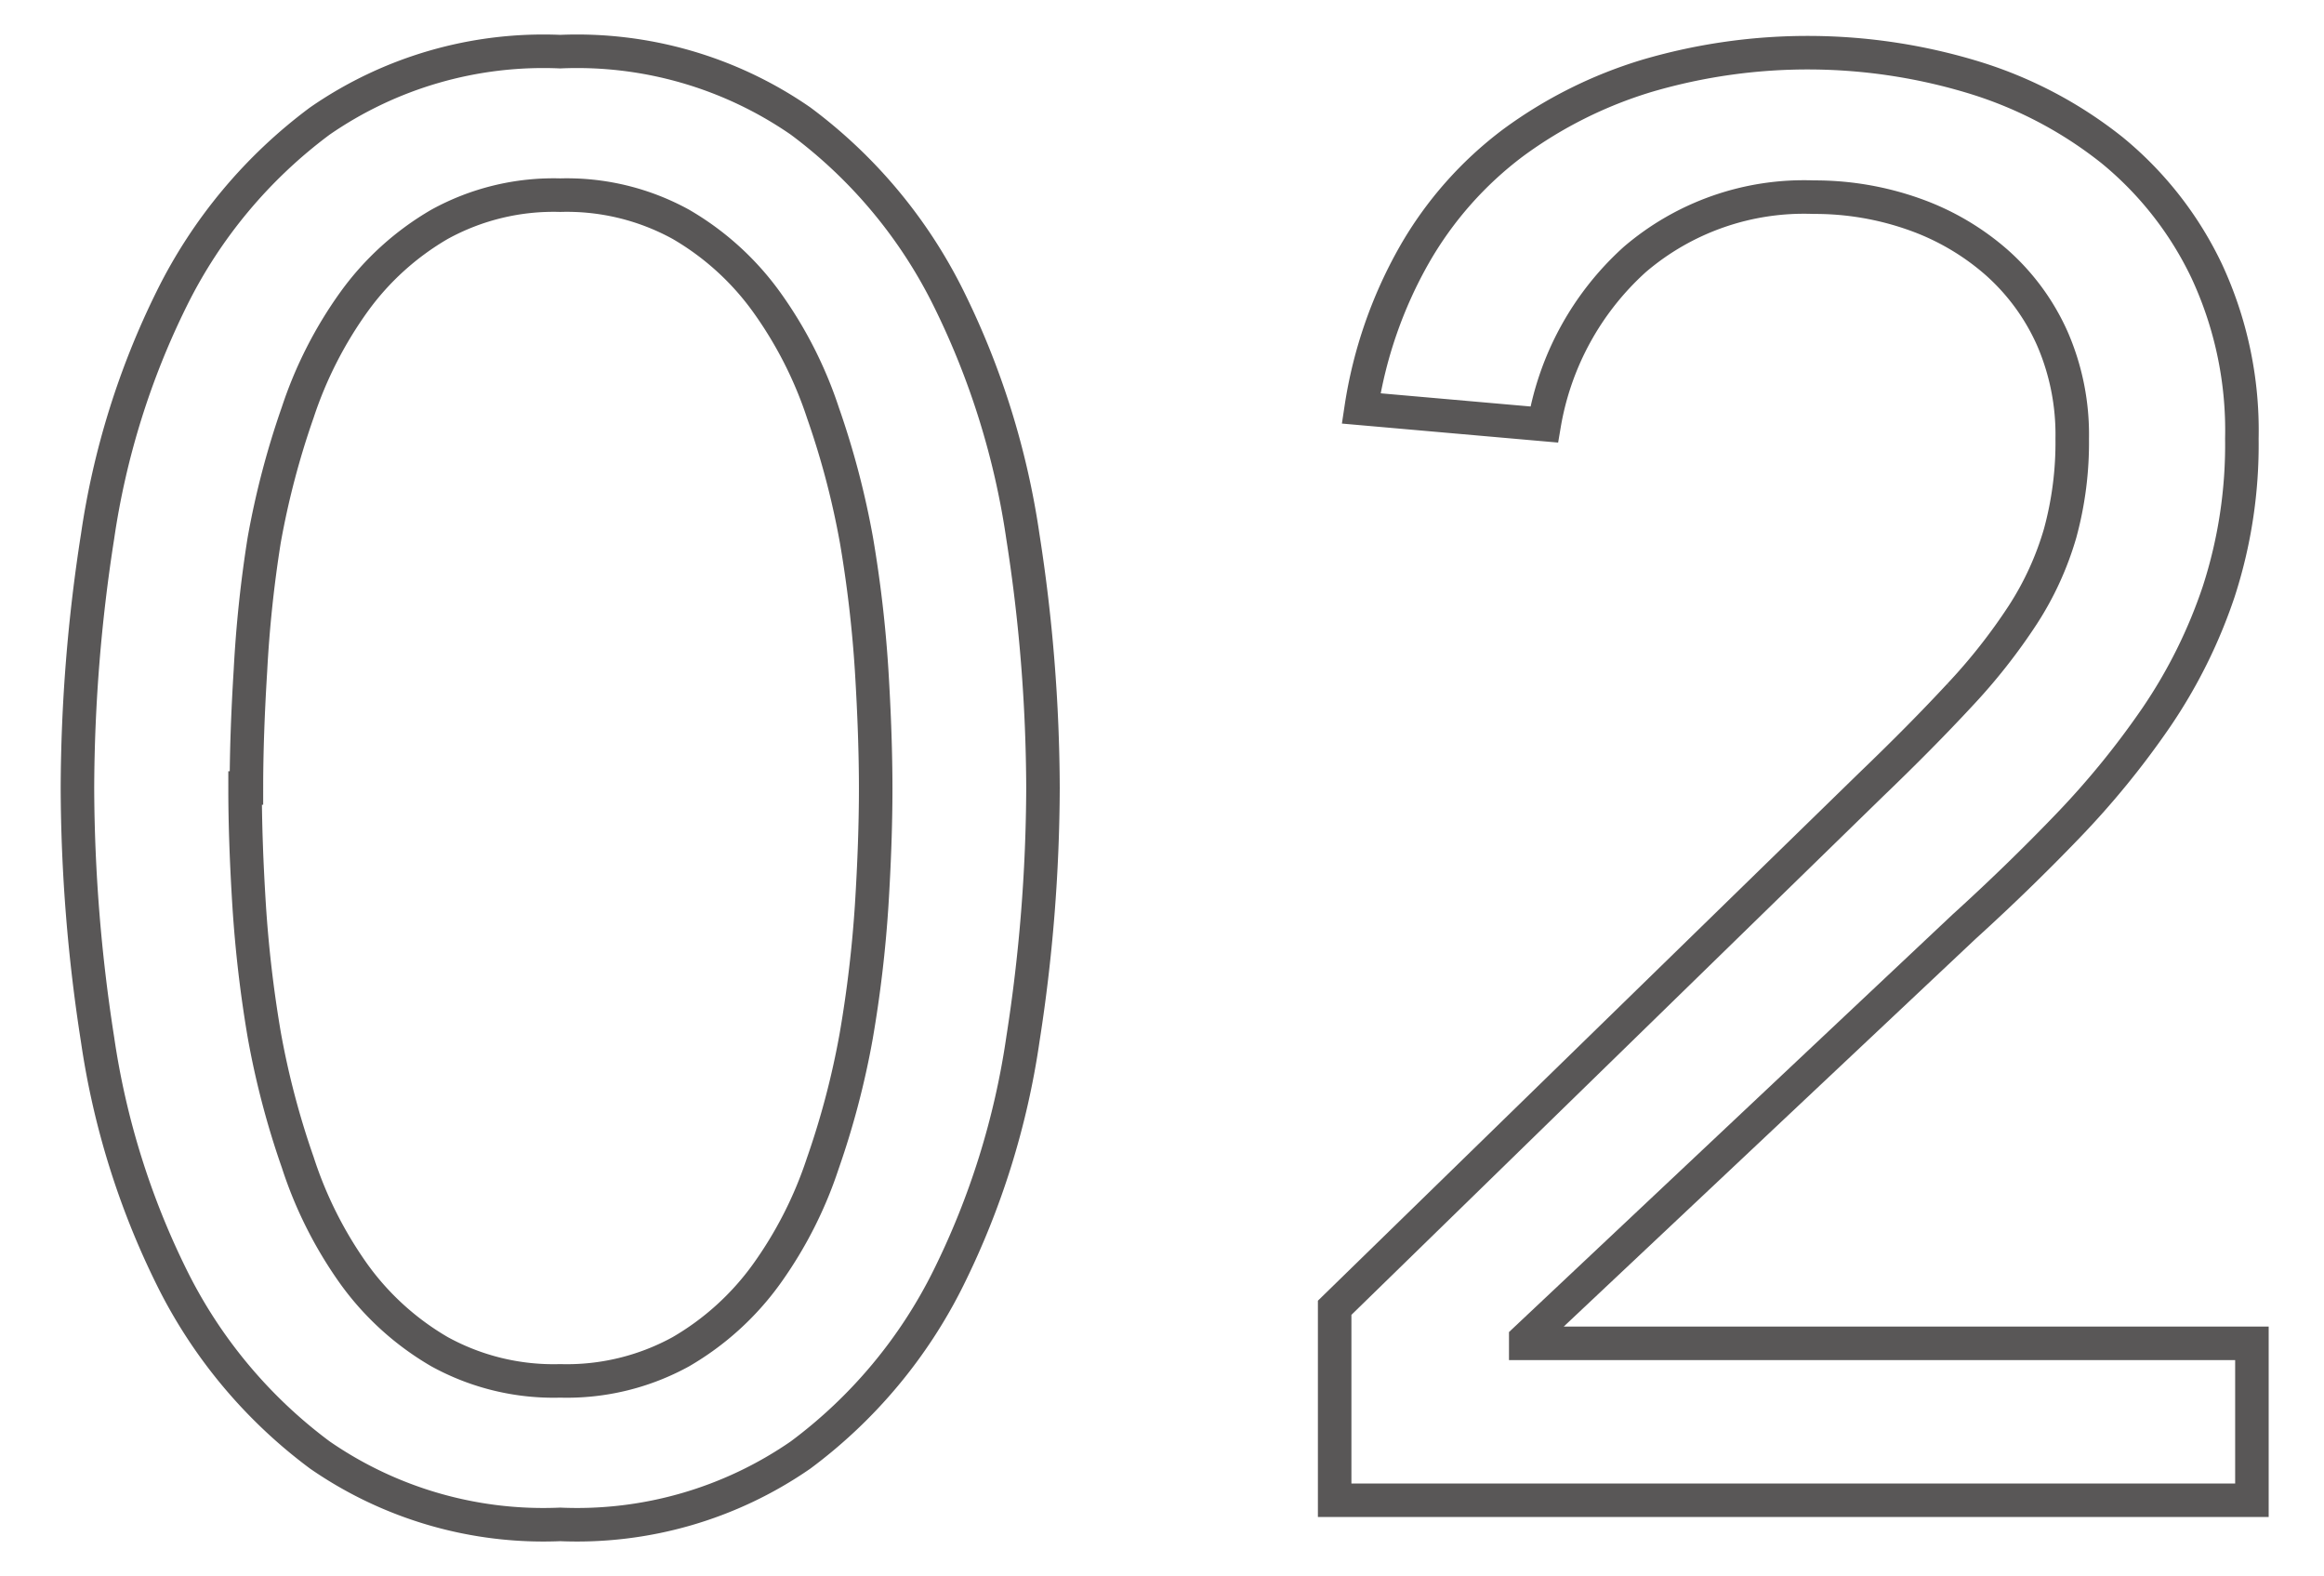 <svg xmlns="http://www.w3.org/2000/svg" viewBox="0 0 69.32 46.99"><defs><style>.cls-1,.cls-2{fill:none;}.cls-2{stroke:#595757;stroke-miterlimit:10;}</style></defs><g id="レイヤー_2" data-name="レイヤー 2"><g id="design"><rect class="cls-1" width="69.32" height="46.99"/><path class="cls-2" d="M2.31,23.5a49.34,49.34,0,0,1,.6-7.5A23.66,23.66,0,0,1,5.13,8.89,14.73,14.73,0,0,1,9.54,3.61a11.72,11.72,0,0,1,7.17-2.07,11.72,11.72,0,0,1,7.17,2.07,14.73,14.73,0,0,1,4.41,5.28A23.66,23.66,0,0,1,30.51,16a49.34,49.34,0,0,1,.6,7.5,49.34,49.34,0,0,1-.6,7.5,23.66,23.66,0,0,1-2.22,7.11,14.73,14.73,0,0,1-4.41,5.28,11.72,11.72,0,0,1-7.17,2.07,11.72,11.72,0,0,1-7.17-2.07,14.73,14.73,0,0,1-4.41-5.28A23.66,23.66,0,0,1,2.91,31,49.34,49.34,0,0,1,2.31,23.5Zm5,0q0,1.56.12,3.48a37,37,0,0,0,.45,3.87,24.71,24.71,0,0,0,1,3.81A12.2,12.2,0,0,0,10.56,38a8.26,8.26,0,0,0,2.55,2.31,7.06,7.06,0,0,0,3.6.87,7.06,7.06,0,0,0,3.6-.87A8.26,8.26,0,0,0,22.86,38a12.2,12.2,0,0,0,1.68-3.3,24.71,24.71,0,0,0,1-3.81A37,37,0,0,0,26,27q.12-1.92.12-3.48T26,20a37,37,0,0,0-.45-3.87,24.71,24.71,0,0,0-1-3.81A12.2,12.2,0,0,0,22.86,9a8.26,8.26,0,0,0-2.55-2.31,7.06,7.06,0,0,0-3.6-.87,7.06,7.06,0,0,0-3.6.87A8.26,8.26,0,0,0,10.56,9a12.2,12.2,0,0,0-1.68,3.3,24.71,24.71,0,0,0-1,3.81A37,37,0,0,0,7.47,20Q7.35,21.94,7.35,23.5Z"/><path class="cls-2" d="M39.81,39l16-15.6q1.5-1.44,2.64-2.67a17.32,17.32,0,0,0,1.89-2.4,9.15,9.15,0,0,0,1.11-2.43,10.26,10.26,0,0,0,.36-2.82,7.17,7.17,0,0,0-.6-3,6.63,6.63,0,0,0-1.65-2.25,7.53,7.53,0,0,0-2.46-1.44,8.84,8.84,0,0,0-3-.51,7.76,7.76,0,0,0-5.34,1.86,8.55,8.55,0,0,0-2.7,4.92l-5.46-.48a13.28,13.28,0,0,1,1.59-4.59,11,11,0,0,1,2.94-3.33,13.14,13.14,0,0,1,4-2,17,17,0,0,1,9.78.06A12.47,12.47,0,0,1,63,4.48a10.47,10.47,0,0,1,2.82,3.6,11.26,11.26,0,0,1,1.05,5,14.18,14.18,0,0,1-.69,4.56,15.26,15.26,0,0,1-1.86,3.75,25.26,25.26,0,0,1-2.64,3.24q-1.47,1.53-3.09,3L45.51,39.94v.12H67.17v4.68H39.81Z"/></g></g></svg>
